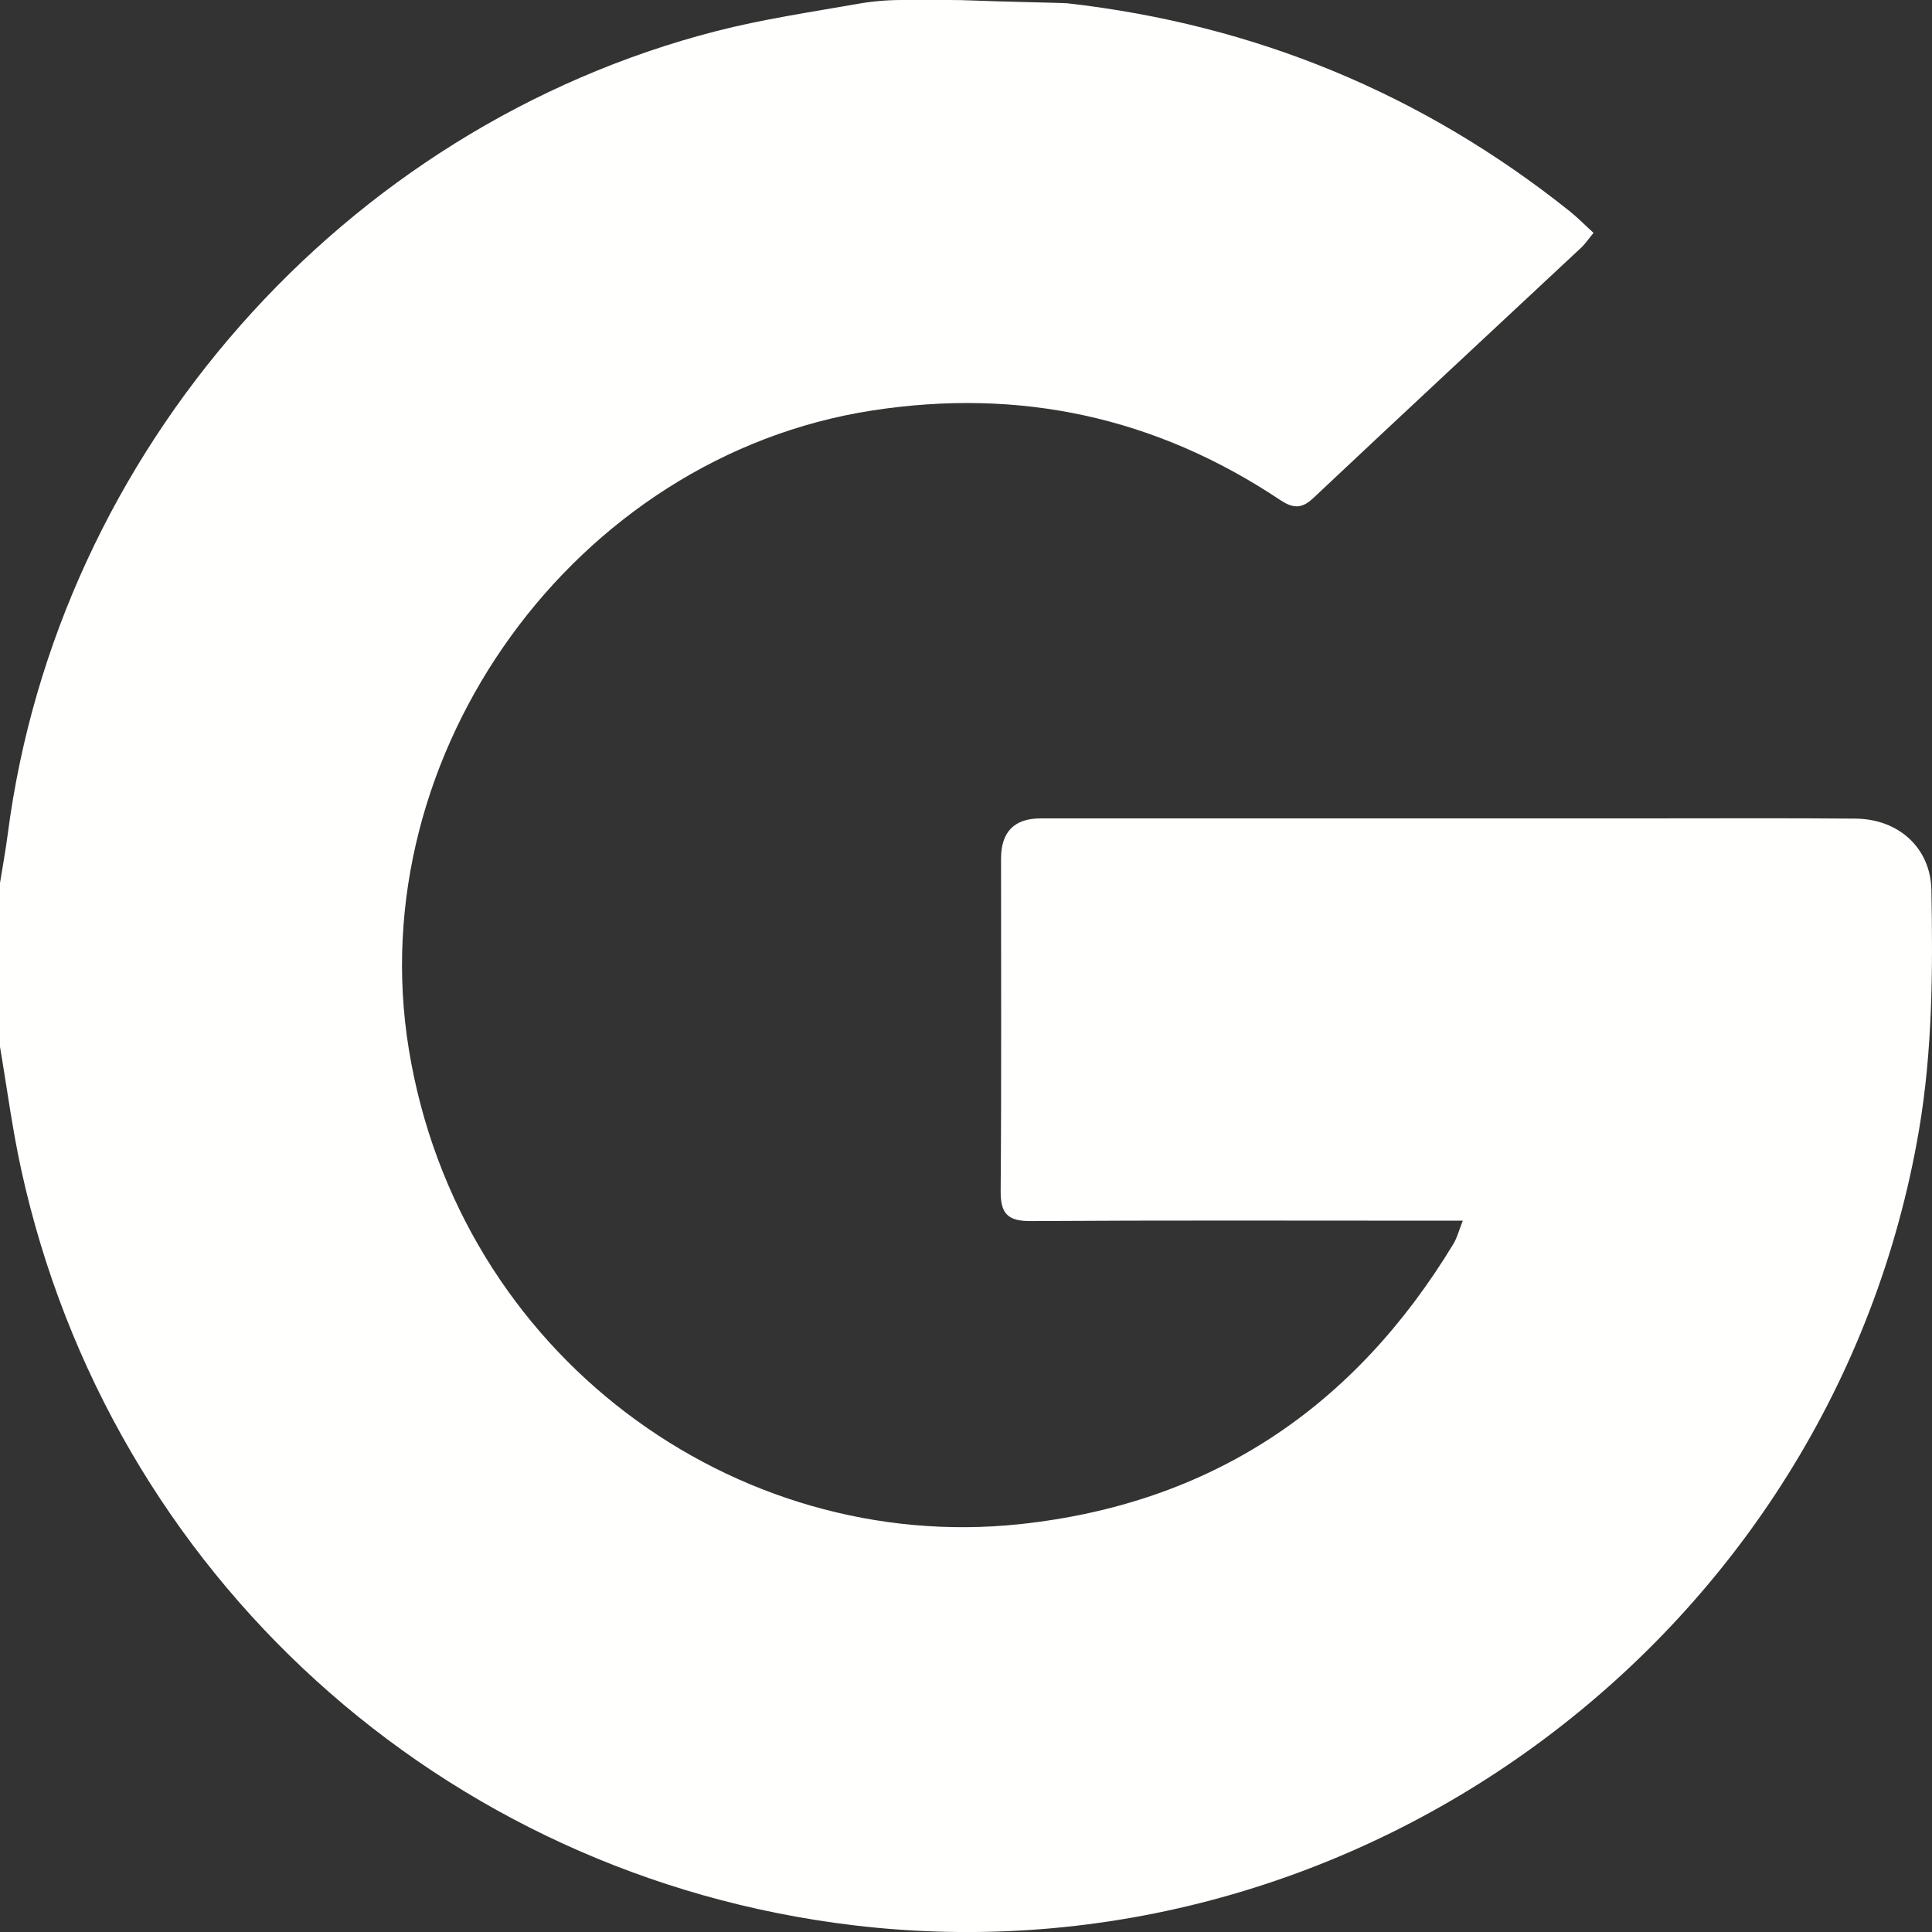 <svg xmlns="http://www.w3.org/2000/svg" fill="none" height="42" viewBox="0.0 0.0 117.0 117.0" width="42">
<rect x="0.0" y="0.0" width="117.0" height="117.0" fill="#333333" stroke="none"/>
<g clip-path="url(#clip0_1413_877)">
<path d="M54.63 0H57.469C57.965 0 58.462 0.01 58.958 0.032C60.351 0.095 64.378 0.17 64.647 0.2C75.985 1.487 86.123 5.666 95.045 12.78C95.536 13.172 95.978 13.626 96.503 14.103C96.196 14.473 95.994 14.776 95.734 15.018C90.33 20.068 84.91 25.1 79.524 30.17C78.799 30.854 78.264 30.773 77.495 30.259C69.976 25.251 61.752 23.476 52.809 24.861C34.831 27.643 21.836 45.612 24.756 63.529C27.778 82.082 44.517 94.135 61.754 92.302C73.365 91.066 82.017 85.229 88.022 75.321C88.236 74.967 88.339 74.545 88.586 73.923C87.718 73.923 87.13 73.923 86.541 73.923C78.499 73.923 70.456 73.895 62.414 73.947C61.023 73.955 60.589 73.495 60.599 72.121C60.652 65.415 60.62 58.711 60.622 52.005C60.622 50.378 61.419 49.564 63.012 49.561C75.283 49.561 87.552 49.561 99.823 49.561C104.004 49.561 108.187 49.539 112.369 49.575C114.998 49.599 116.917 51.369 116.964 53.898C117.055 58.762 117.034 63.611 116.211 68.447C111.023 98.881 82.395 120.268 51.683 116.592C26.789 113.611 6.664 95.363 1.288 70.847C0.747 68.385 0.424 65.878 0 63.395C0 60.087 0 56.78 0 53.473C0.159 52.478 0.343 51.49 0.472 50.492C3.476 27.348 20.77 7.702 43.374 1.885C46.184 1.163 49.073 0.739 51.939 0.234C52.828 0.077 53.728 0 54.63 0Z" fill="#FFFFFE" />
</g>
<defs>
<clipPath id="clip0_1413_877">
<rect fill="white" height="117" width="117" />
</clipPath>
</defs>
</svg>